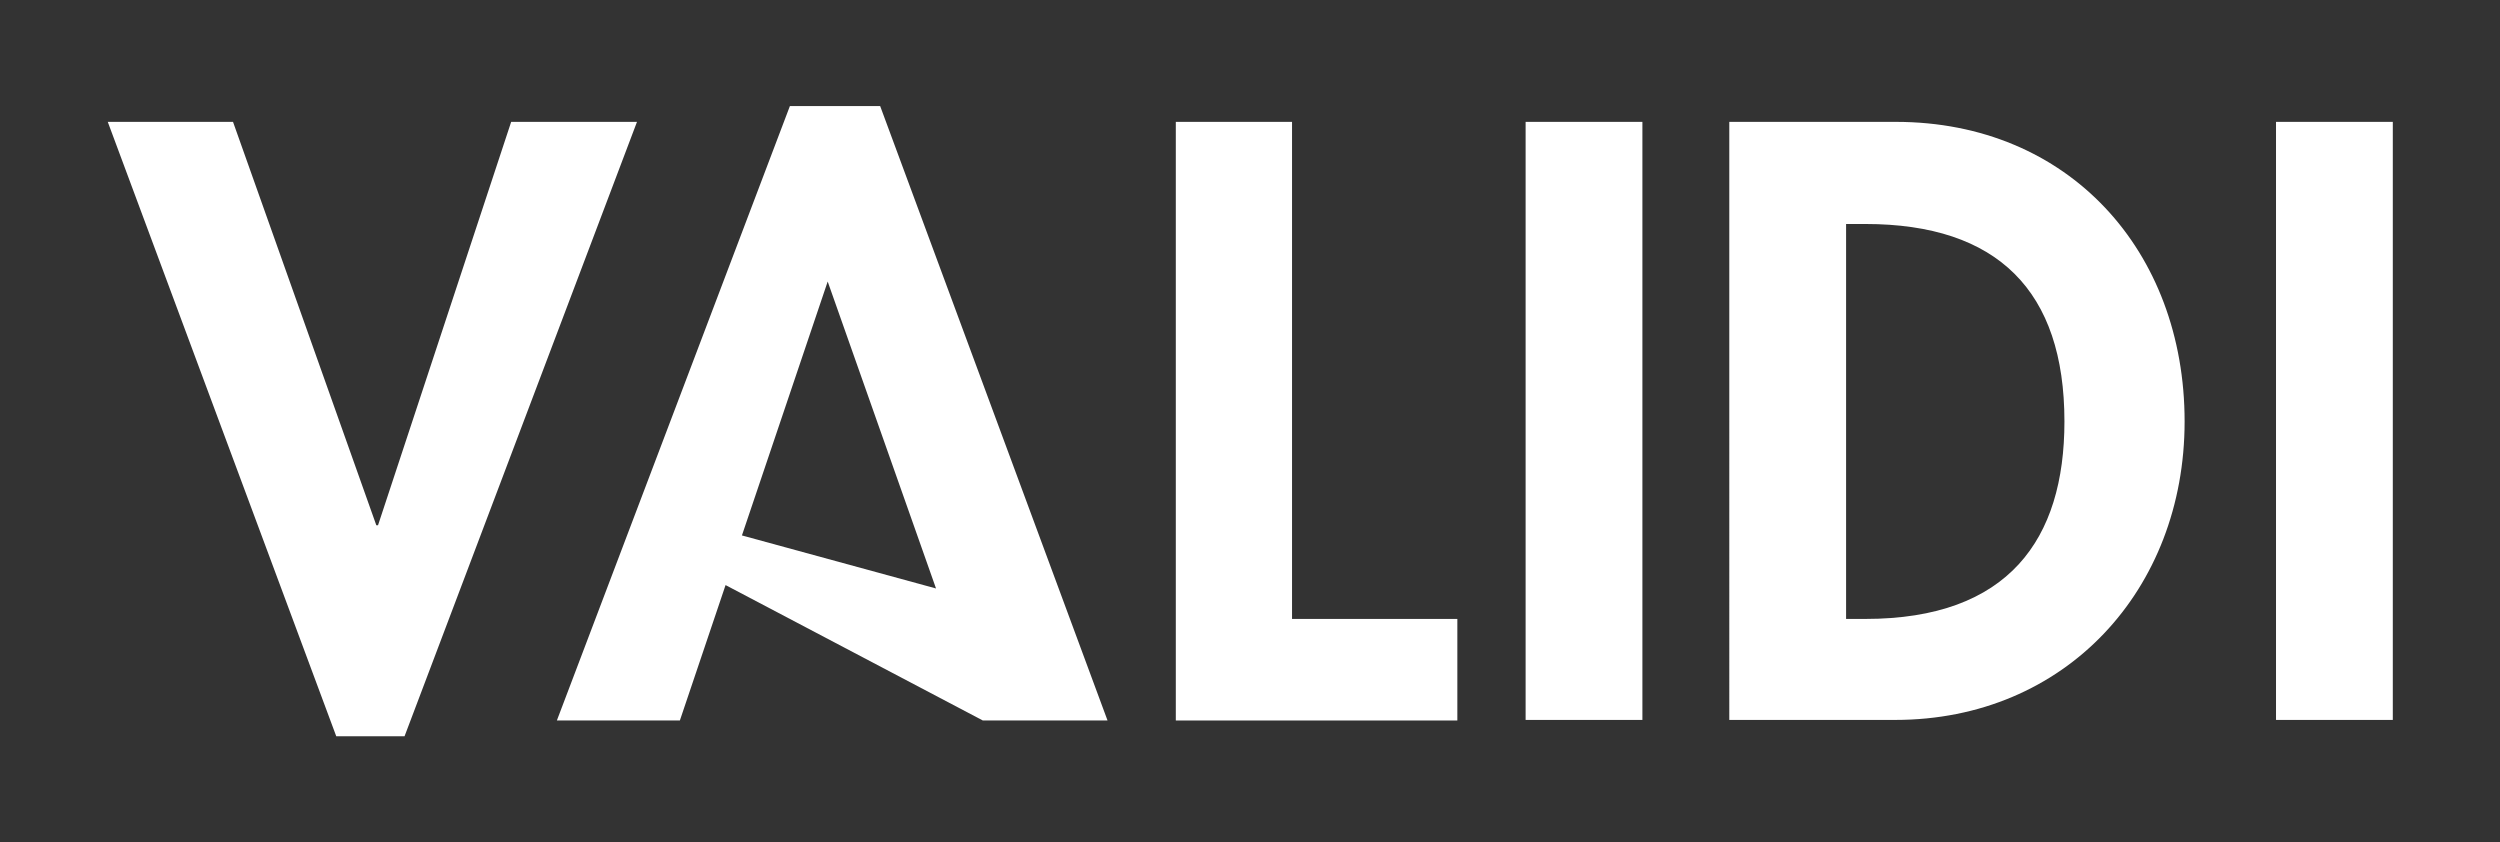 <?xml version="1.0" encoding="utf-8"?>
<!-- Generator: Adobe Illustrator 26.0.2, SVG Export Plug-In . SVG Version: 6.00 Build 0)  -->
<svg version="1.1" id="Lager_1" xmlns="http://www.w3.org/2000/svg" xmlns:xlink="http://www.w3.org/1999/xlink" x="0px" y="0px"
	 viewBox="0 0 443.1 149.3" style="enable-background:new 0 0 443.1 149.3;" xml:space="preserve">
<rect x="0" y="0" width="443.1" height="149.3" fill="#333333" stroke="none"/>
<style type="text/css">
	.st0{fill:#FFFFFF;}
</style>
<polygon class="st0" points="90.6,21.6 67,93.1 66.7,93.1 41.3,21.6 19.1,21.6 59.6,130.5 71.7,130.5 112.9,21.6 "/>
<polygon class="st0" points="208.4,21.6 208.4,127.7 258.3,127.7 258.3,109.7 229,109.7 229,21.6 "/>
<rect x="270.4" y="21.6" class="st0" width="20.7" height="106"/>
<g>
	<path class="st0" d="M327.2,109.7h3.4c25.4,0,35.3-14.1,35.3-35c0-23.1-11.8-35-35.3-35h-3.4V109.7z M306.5,21.6H336
		c30.7,0,51.2,22.9,51.2,53.1c0,29.8-21.1,52.9-51.3,52.9h-29.4V21.6z"/>
</g>
<rect x="403.4" y="21.6" class="st0" width="20.7" height="106"/>
<path class="st0" d="M131.5,94.9l15.2-45l19.2,54.4L131.5,94.9z M140,18.8L98.7,127.7h21.8l8.1-24l45.6,24h22.1L156,18.8H140z"/>
</svg>
